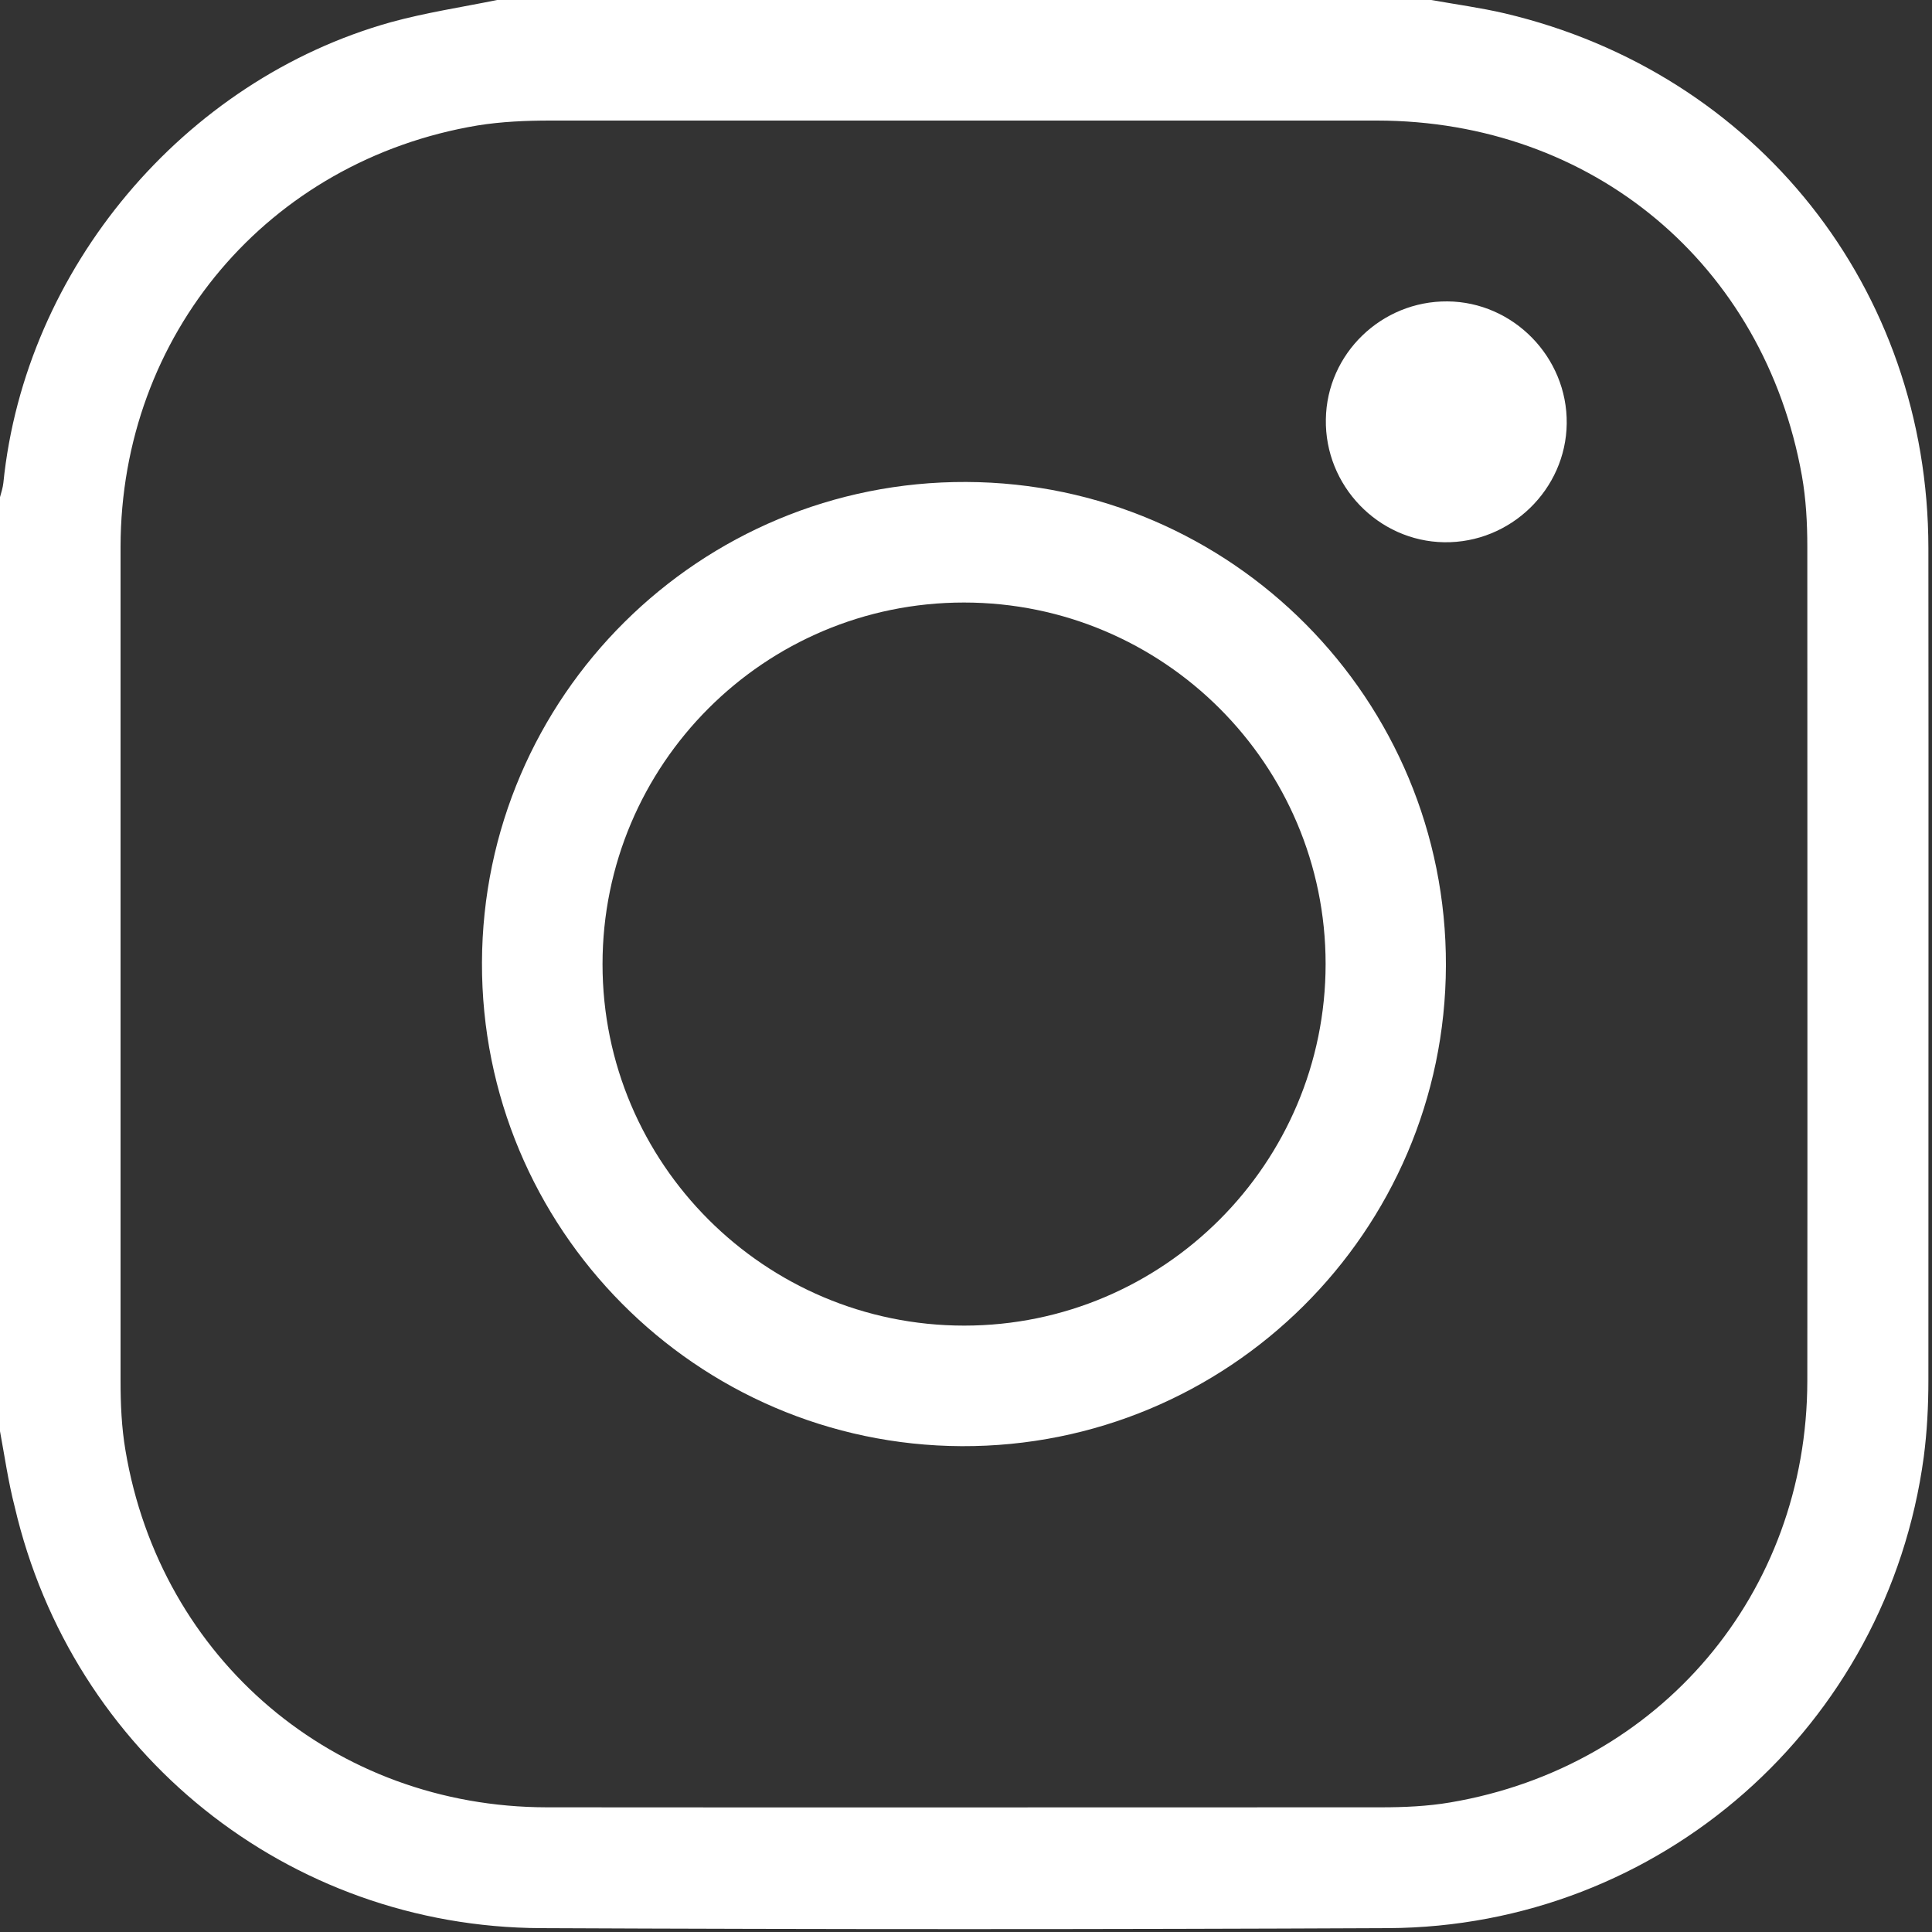 <?xml version="1.0" encoding="UTF-8"?>
<svg id="Layer_1" data-name="Layer 1" xmlns="http://www.w3.org/2000/svg" viewBox="0 0 75 75">
  <rect x="0" y="0" width="75" height="75" fill="#333333" stroke="none"/>
  <defs>
    <style>
      .cls-1 {
        fill: #fff;
        stroke-width: 0px;
      }
    </style>
  </defs>
  <path class="cls-1" d="m19.3,0c12.09,0,24.17,0,36.26,0,.95.17,1.92.3,2.86.52,9.78,2.31,16.43,10.69,16.44,20.75.01,10.77,0,21.53,0,32.3,0,1-.05,2-.18,2.99-1.41,10.45-10.24,18.24-20.8,18.29-10.96.05-21.92.05-32.88,0-9.82-.04-18.2-6.78-20.43-16.36C.32,57.52.18,56.53,0,55.56c0-12.09,0-24.17,0-36.26.05-.18.11-.37.13-.55C.97,10.44,7.12,3.11,15.18.86,16.53.49,17.92.28,19.3,0Zm18.16,4.68c-5.36,0-10.72,0-16.08,0-.95,0-1.91.04-2.84.19-8.12,1.36-13.85,8.12-13.86,16.36,0,10.79,0,21.59,0,32.38,0,.9.04,1.81.19,2.69,1.36,8.12,8.12,13.85,16.36,13.86,10.79.01,21.59,0,32.38,0,.9,0,1.81-.04,2.69-.19,8.14-1.38,13.85-8.12,13.86-16.36.01-10.79,0-21.59,0-32.38,0-.92-.05-1.86-.21-2.76-1.47-8.22-8.14-13.78-16.49-13.79-5.34,0-10.67,0-16.01,0Z"/>
  <path class="cls-1" d="m18.71,37.37c.03-10.34,8.46-18.7,18.8-18.66,10.31.04,18.65,8.45,18.62,18.77-.03,10.34-8.46,18.7-18.8,18.66-10.3-.05-18.65-8.45-18.62-18.77Zm18.72,14.09c7.74,0,14.03-6.3,14.03-14.04,0-7.74-6.29-14.03-14.04-14.03-7.75,0-14.03,6.29-14.03,14.04,0,7.74,6.3,14.03,14.04,14.03Z"/>
  <path class="cls-1" d="m60.82,16.44c-.03,2.56-2.18,4.65-4.76,4.61-2.56-.04-4.64-2.2-4.59-4.78.04-2.54,2.16-4.59,4.72-4.57,2.56.02,4.66,2.17,4.63,4.74Z"/>
</svg>